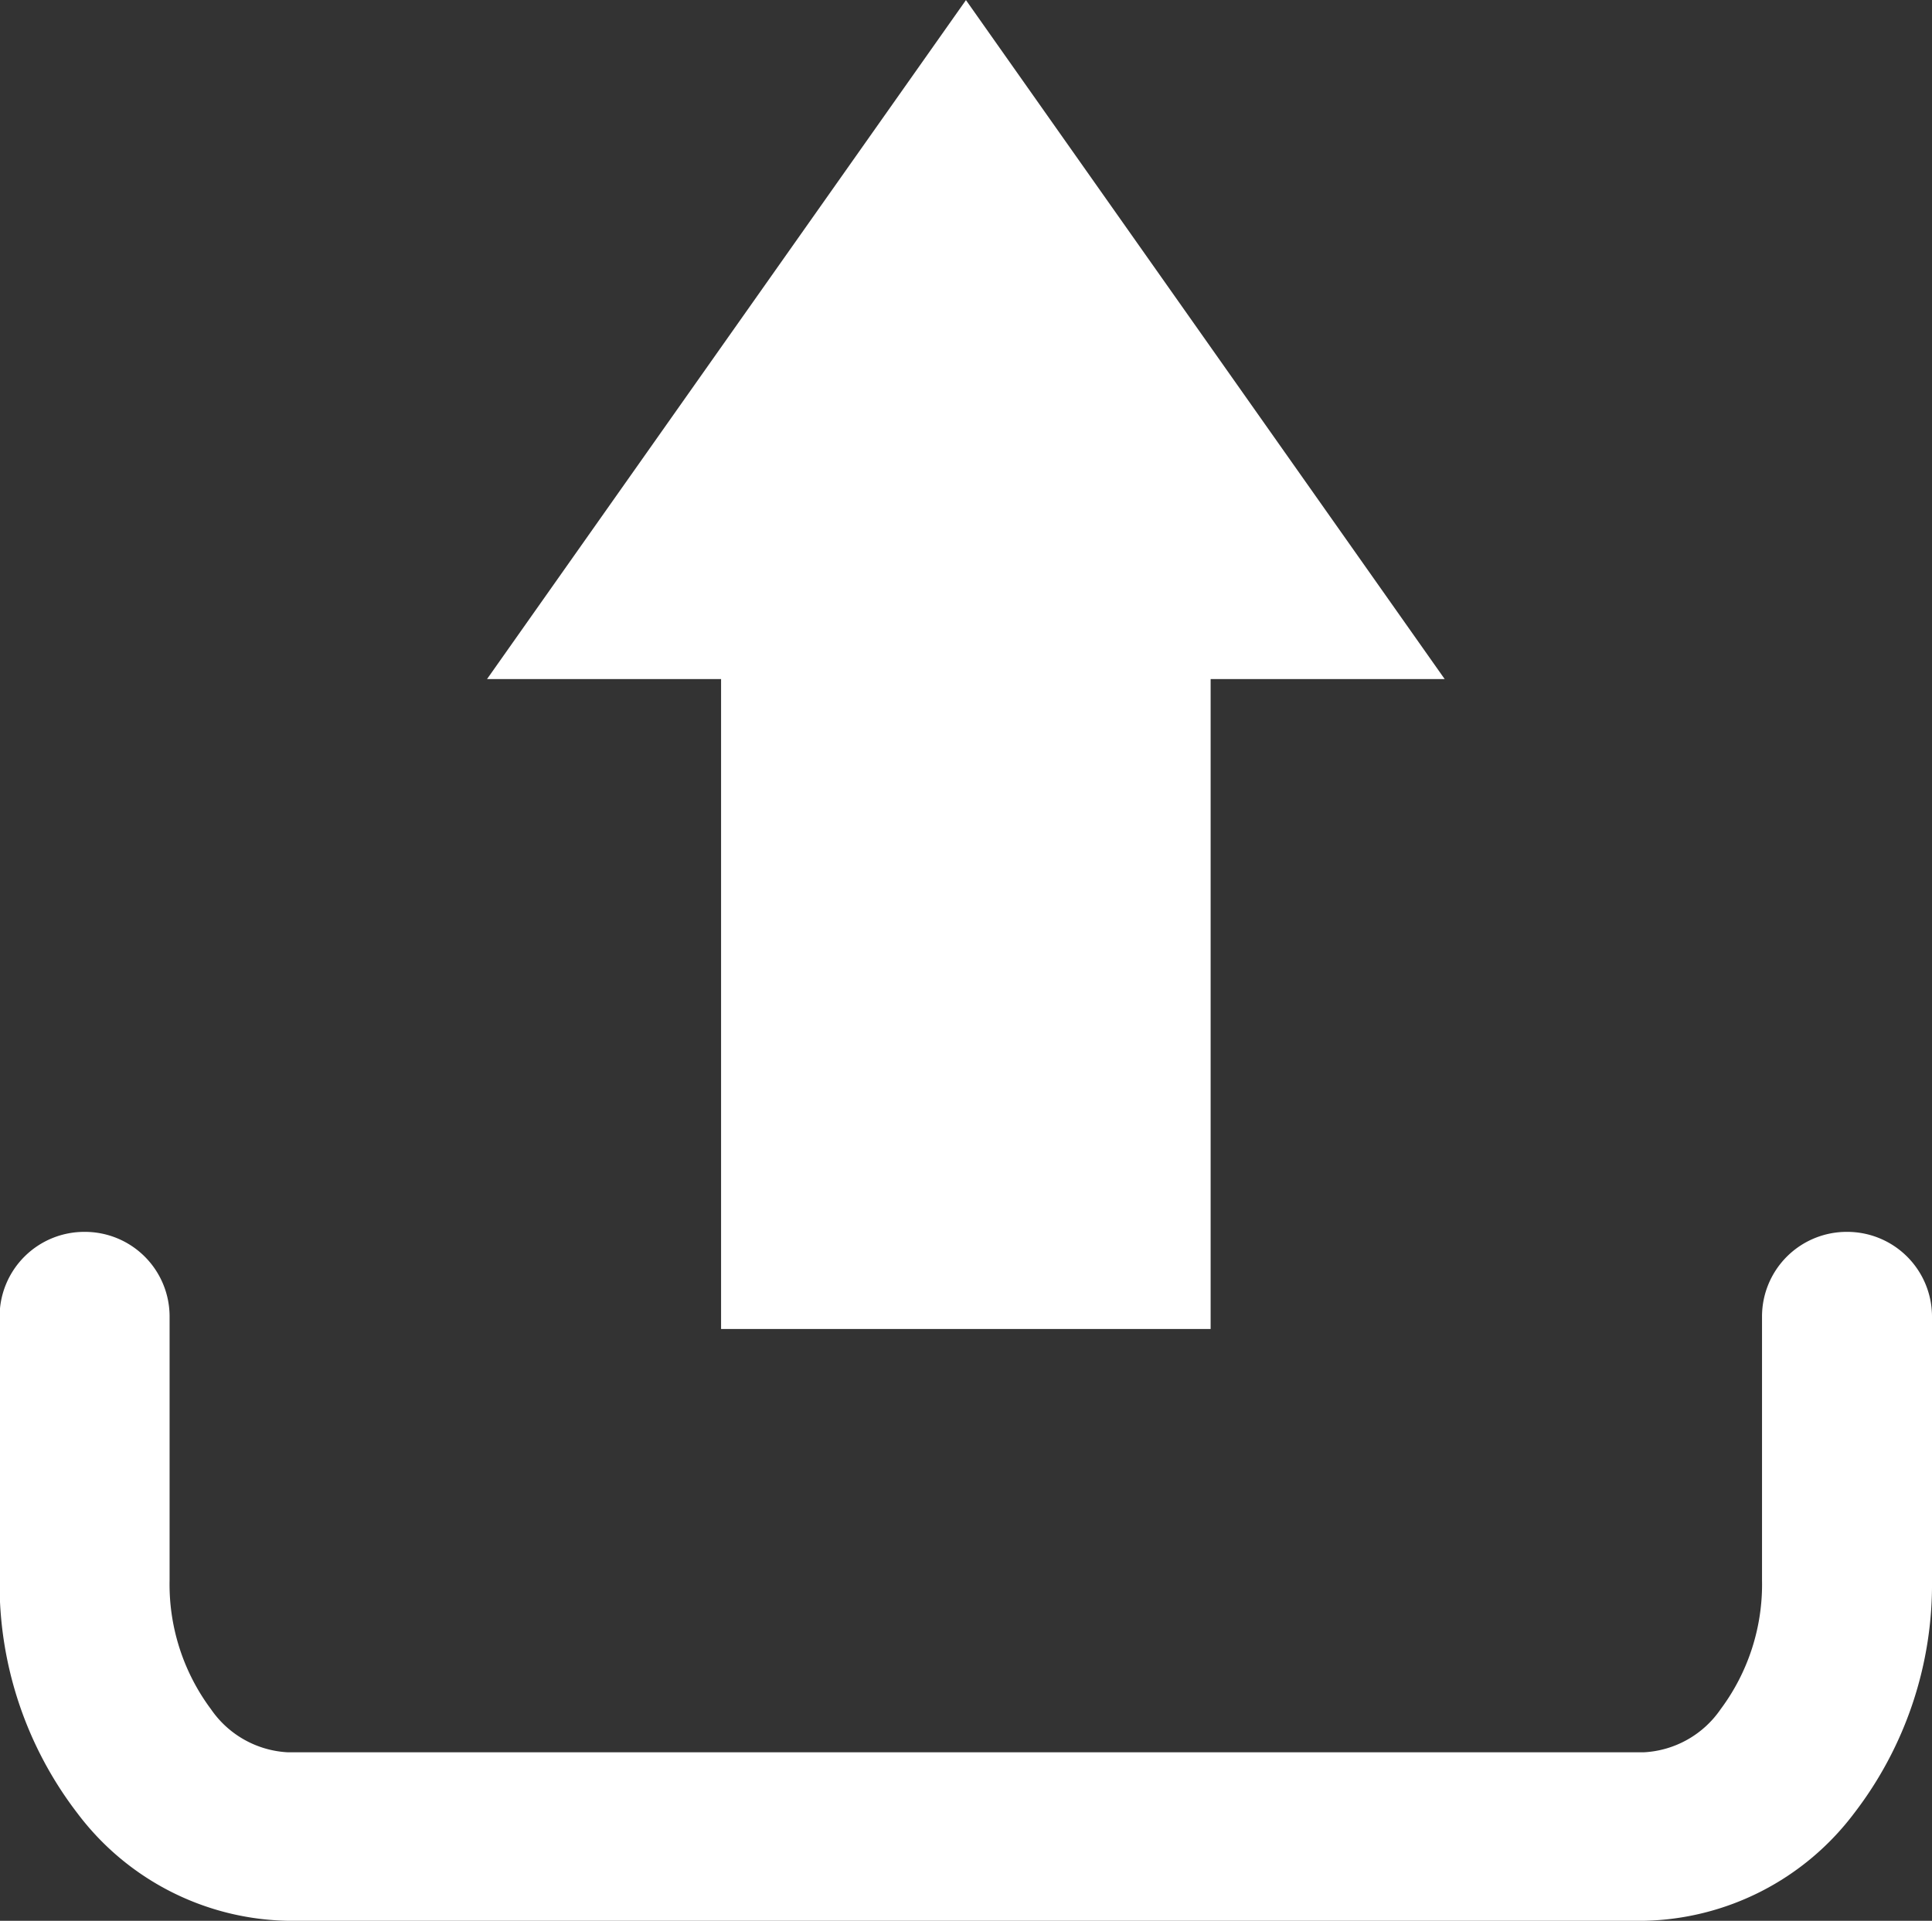 <svg xmlns="http://www.w3.org/2000/svg" xmlns:xlink="http://www.w3.org/1999/xlink" width="19.811" height="19.698" viewBox="0 0 19.811 19.698">
  <rect x="0" y="0" width="19.811" height="19.698" fill="#333333" stroke="none"/>
  <defs>
    <clipPath id="clip-path">
      <path id="Pfad_277" data-name="Pfad 277" d="M0,0H19.811V-19.7H0Z" fill="none"/>
    </clipPath>
  </defs>
  <g id="Gruppe_271" data-name="Gruppe 271" transform="translate(0 19.698)">
    <g id="Gruppe_268" data-name="Gruppe 268" transform="translate(9.905 -19.697)">
      <path id="Pfad_275" data-name="Pfad 275" d="M0,0-4.911,6.963h2.4v6.665H2.509V6.963h2.4Z" fill="#fff"/>
    </g>
    <g id="Gruppe_270" data-name="Gruppe 270" clip-path="url(#clip-path)">
      <g id="Gruppe_269" data-name="Gruppe 269" transform="translate(16.855)">
        <path id="Pfad_276" data-name="Pfad 276" d="M0,0H-13.9a2.762,2.762,0,0,1-2.159-1.1,3.857,3.857,0,0,1-.8-2.393V-6.2h0a.868.868,0,0,1,.872-.865.868.868,0,0,1,.871.865v2.706a2.141,2.141,0,0,0,.425,1.325,1.019,1.019,0,0,0,.788.441H0a1.019,1.019,0,0,0,.788-.441,2.141,2.141,0,0,0,.425-1.325V-6.2a.868.868,0,0,1,.871-.865.869.869,0,0,1,.872.865v2.706a3.85,3.85,0,0,1-.8,2.393A2.766,2.766,0,0,1,0,0Z" fill="#fff"/>
      </g>
    </g>
  </g>
</svg>

